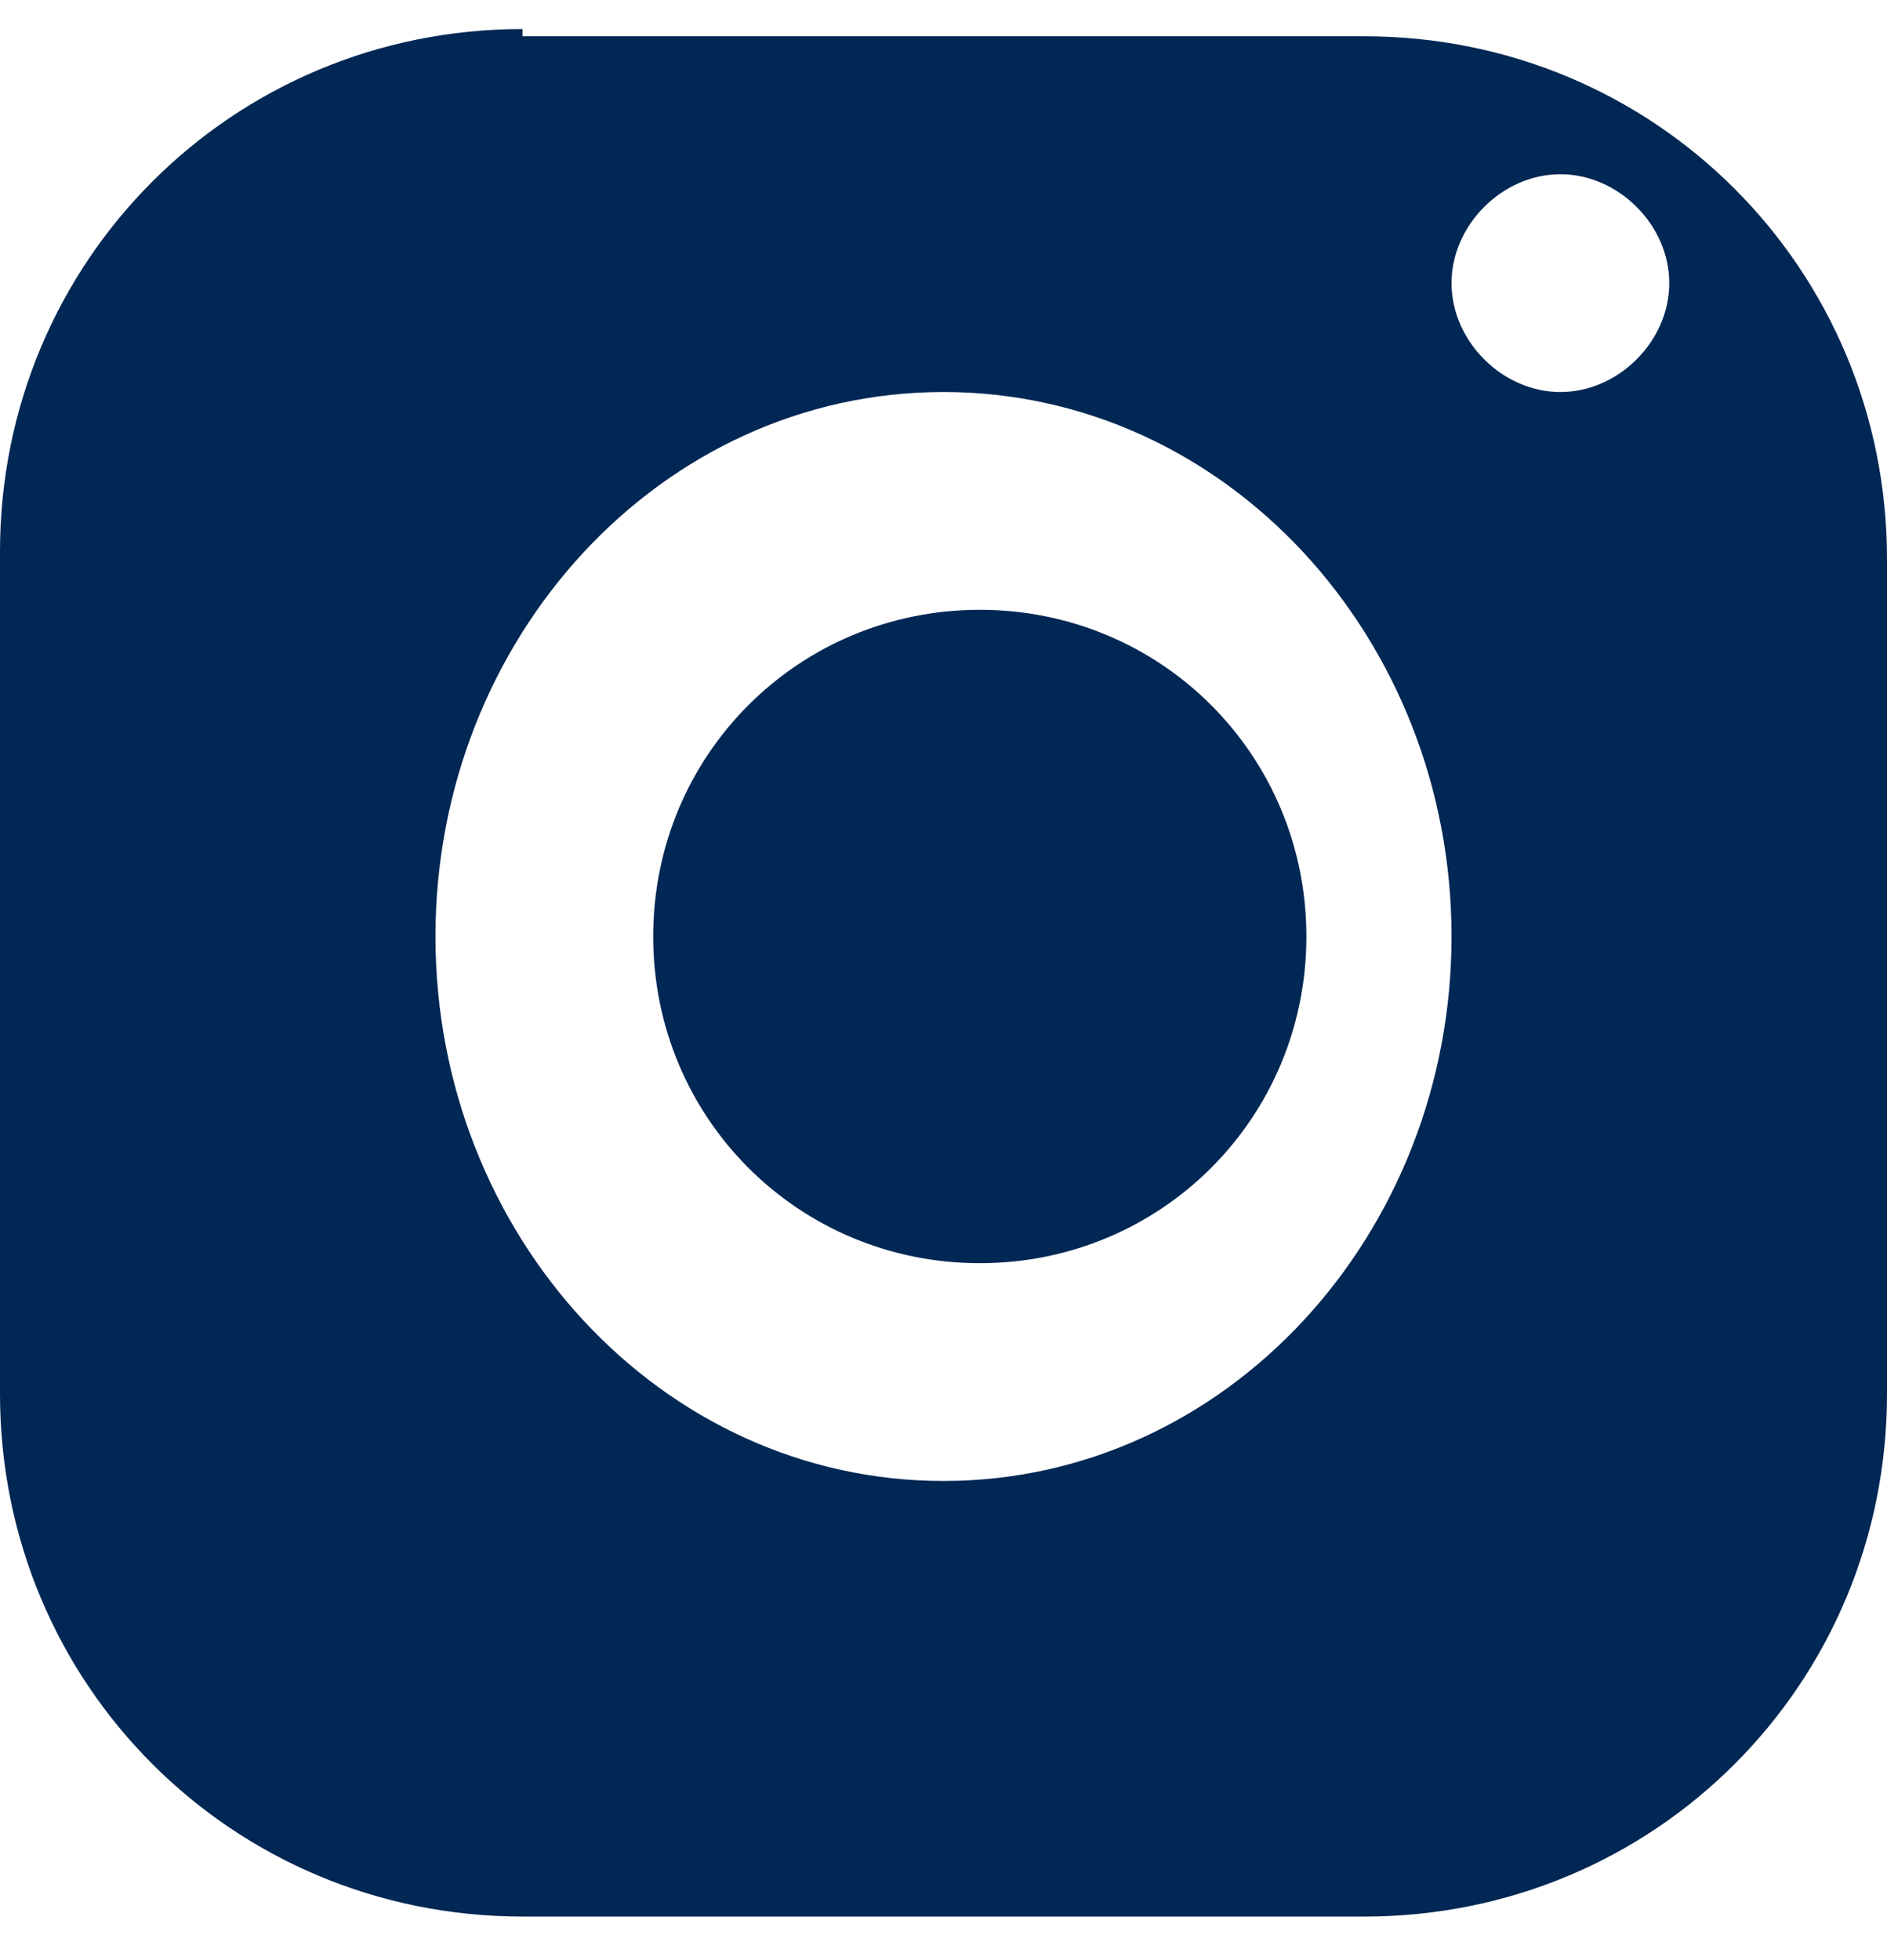 <?xml version="1.0" encoding="utf-8"?>
<!-- Generator: Adobe Illustrator 24.3.0, SVG Export Plug-In . SVG Version: 6.00 Build 0)  -->
<svg version="1.1" id="Layer_1" xmlns="http://www.w3.org/2000/svg" xmlns:xlink="http://www.w3.org/1999/xlink" x="0px" y="0px"
	 viewBox="0 0 26 27" style="enable-background:new 0 0 26 27;" xml:space="preserve">
<style type="text/css">
	.st0{fill:#012754;}
</style>
<g id="_x30_0---Symbols">
	<g id="_x30_0---Footer" transform="translate(-224, -546)">
		<g id="Social-Icons" transform="translate(160, 546)">
			<path id="icons8-instagram-50" class="st0" d="M71.2,0.4c-4,0-7.2,3.2-7.2,7.2v11.6c0,4,3.2,7.2,7.2,7.2h11.6
				c4,0,7.2-3.2,7.2-7.2V7.7c0-4-3.2-7.2-7.2-7.2H71.2z M85.5,2.4c0.8,0,1.5,0.7,1.5,1.5c0,0.8-0.7,1.5-1.5,1.5
				c-0.8,0-1.5-0.7-1.5-1.5C84,3.1,84.7,2.4,85.5,2.4z M77,5.4c3.9,0,7,3.4,7,7.5s-3.1,7.5-7,7.5s-7-3.4-7-7.5S73.1,5.4,77,5.4z
				 M77.5,8.4c-2.5,0-4.5,2-4.5,4.5s2,4.5,4.5,4.5s4.5-2,4.5-4.5S80,8.4,77.5,8.4L77.5,8.4z"/>
		</g>
	</g>
</g>
</svg>
